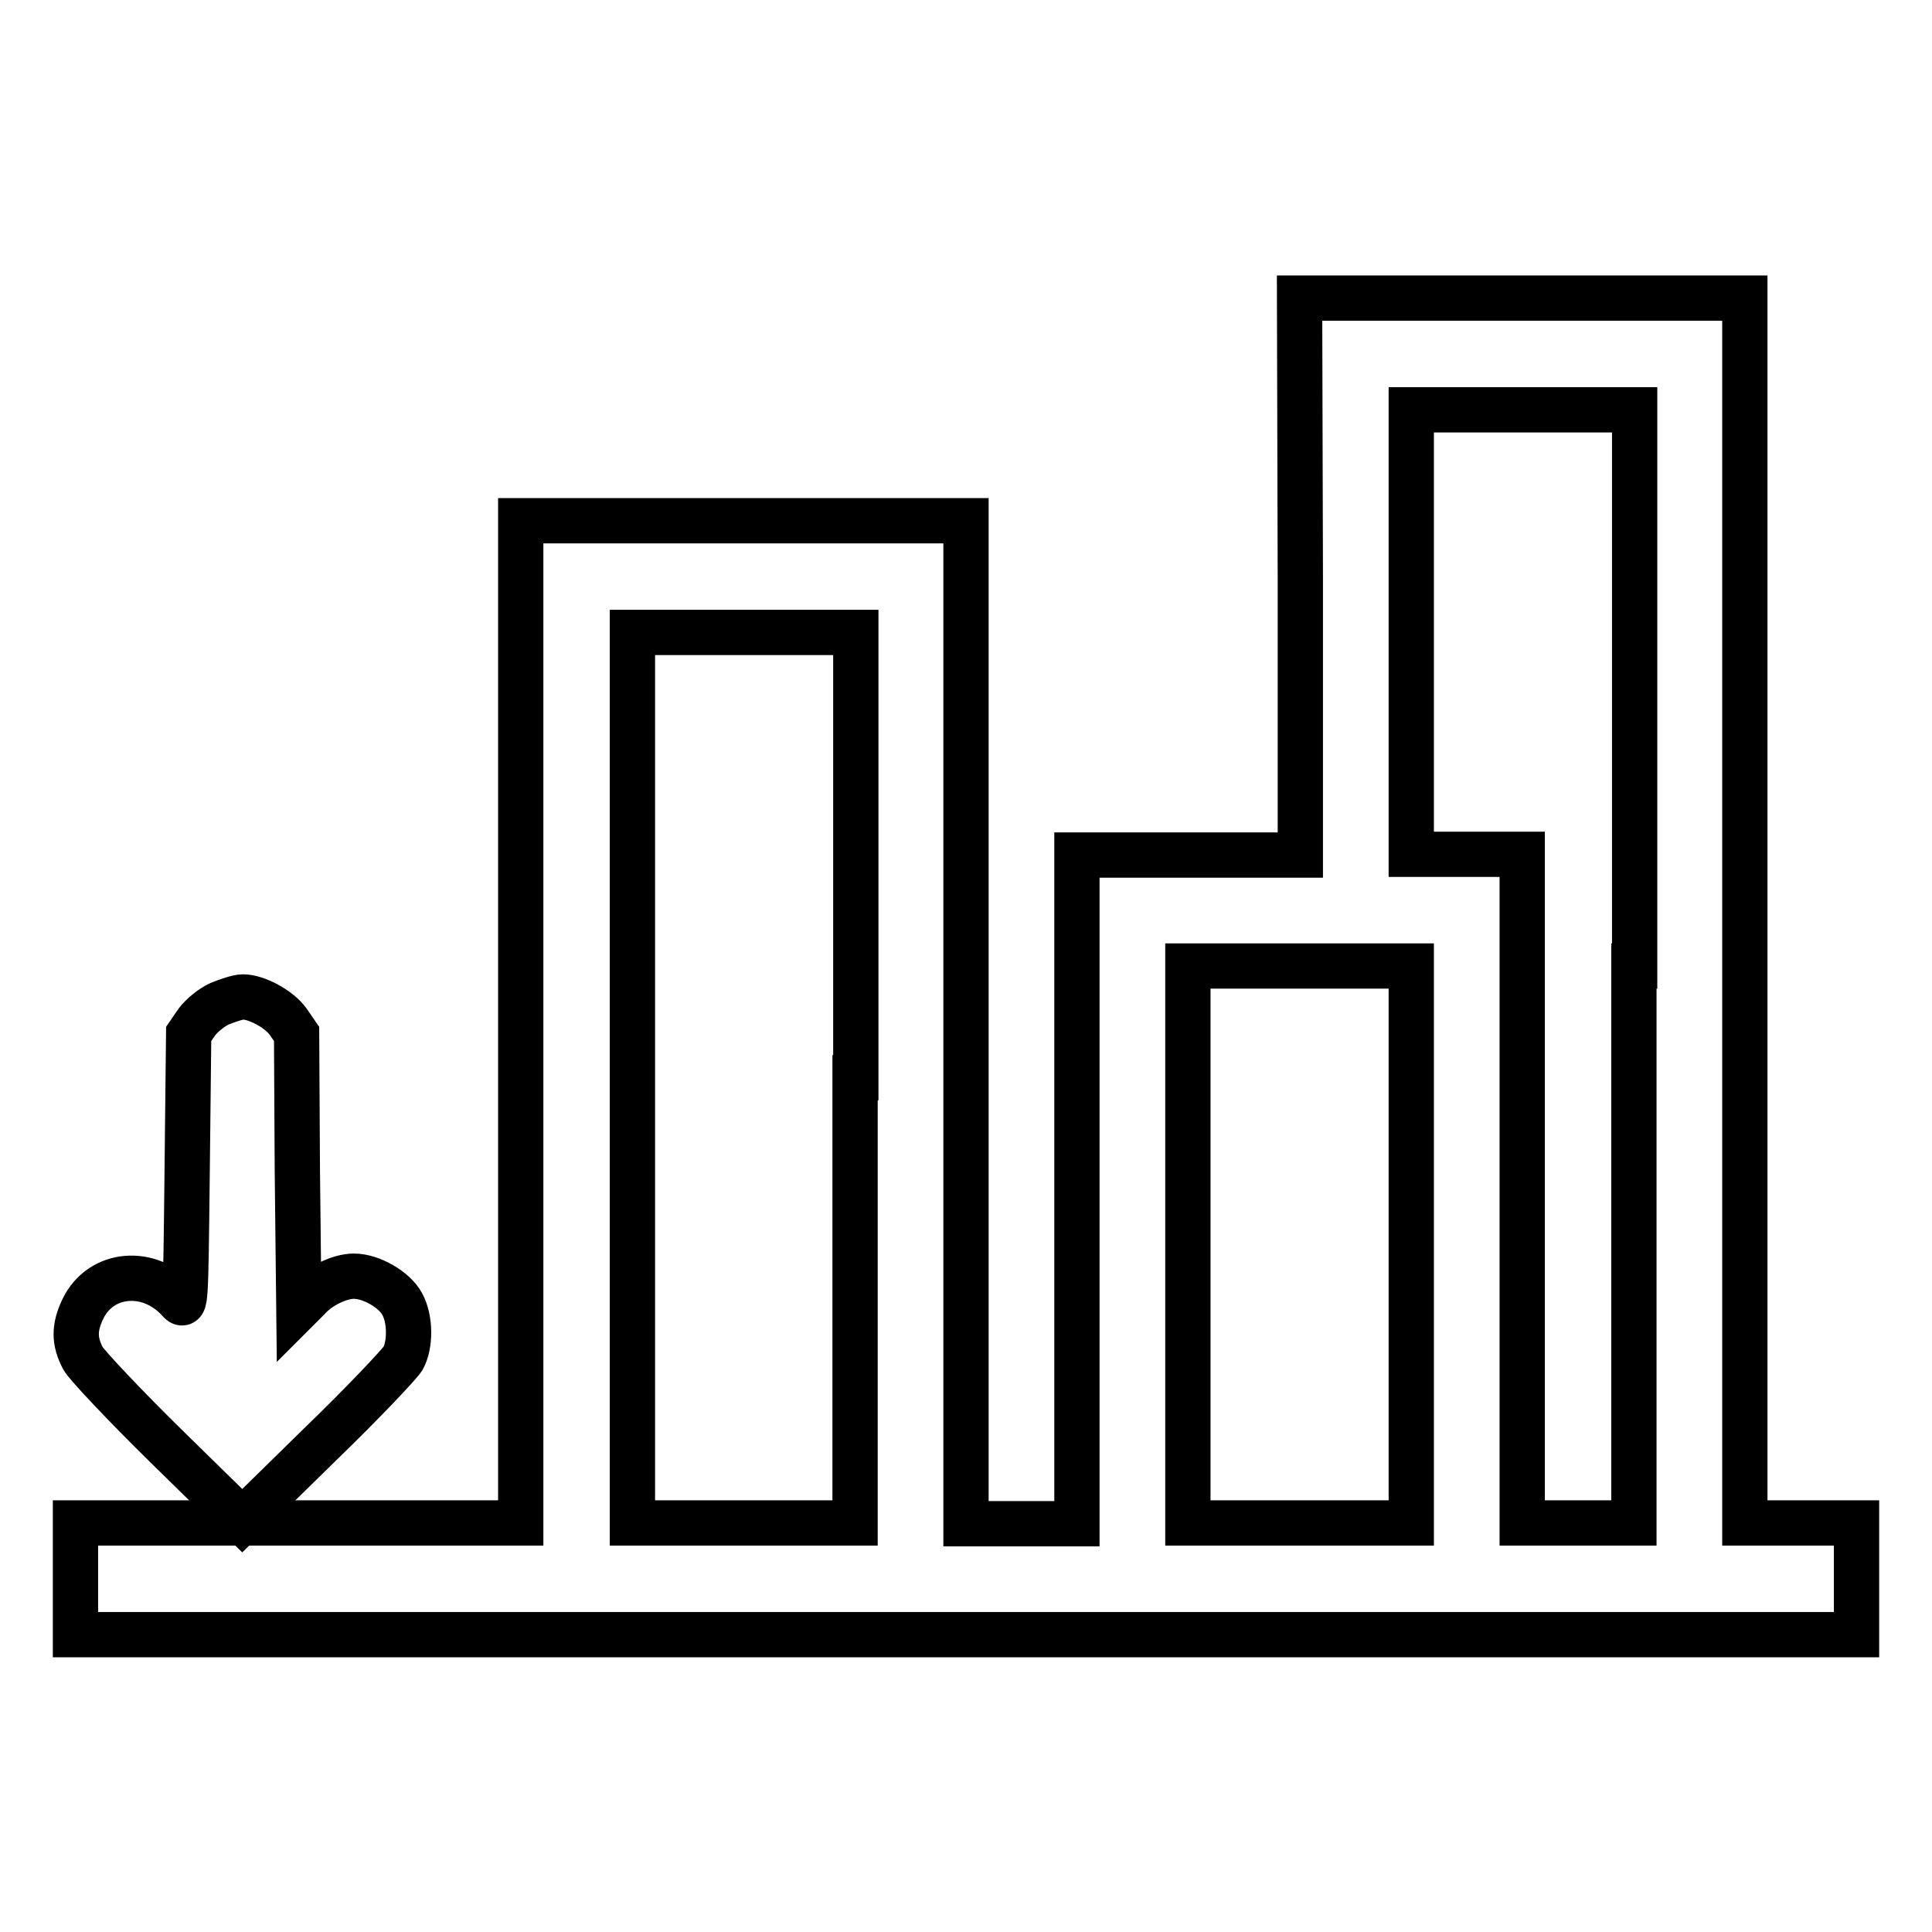<?xml version="1.0" encoding="utf-8"?>
<!-- Svg Vector Icons : http://www.onlinewebfonts.com/icon -->
<!DOCTYPE svg PUBLIC "-//W3C//DTD SVG 1.1//EN" "http://www.w3.org/Graphics/SVG/1.1/DTD/svg11.dtd">
<svg version="1.1" xmlns="http://www.w3.org/2000/svg" xmlns:xlink="http://www.w3.org/1999/xlink" x="0px" y="0px" viewBox="0 0 256 256" enable-background="new 0 0 256 256" xml:space="preserve">
<g><g><g><path stroke-width="6" fill-opacity="0" stroke="#000000"  d="M172.3,76.4v36.9h-14.8h-14.8v44.3v44.3h-7.4H128v-66.4V69H98.5H69v66.4v66.4H39.5H10v7.4v7.4h118h118v-7.4v-7.4h-7.4h-7.4v-81.1V39.5h-29.5h-29.5L172.3,76.4L172.3,76.4z M216.5,128v73.8h-7.4h-7.4v-44.3v-44.3h-7.4H187V83.8V54.3h14.8h14.8V128z M113.3,142.8v59H98.5H83.8v-59v-59h14.8h14.8V142.8z M187,164.9v36.9h-14.8h-14.8v-36.9V128h14.8H187V164.9z"/><path stroke-width="6" fill-opacity="0" stroke="#000000"  d="M29.1,133c-1.1,0.5-2.4,1.6-3,2.4L25,137l-0.2,18.2c-0.2,18-0.2,18.1-1.1,17.1c-3.9-4.3-10.3-3.8-12.7,1.1c-1.2,2.5-1.2,4.3,0,6.6c0.6,1,5.6,6.3,11.1,11.7l10,9.8l10.2-10c5.7-5.5,10.6-10.7,11.1-11.5c1-1.8,1-5.2-0.1-7.2c-1-1.9-4.1-3.7-6.4-3.7c-1.9,0-4.6,1.3-6.1,3l-1.2,1.2l-0.2-18.2L39.3,137l-1.1-1.6c-1.2-1.7-4.2-3.3-6-3.3C31.5,132.1,30.1,132.6,29.1,133z"/></g></g></g>
</svg>